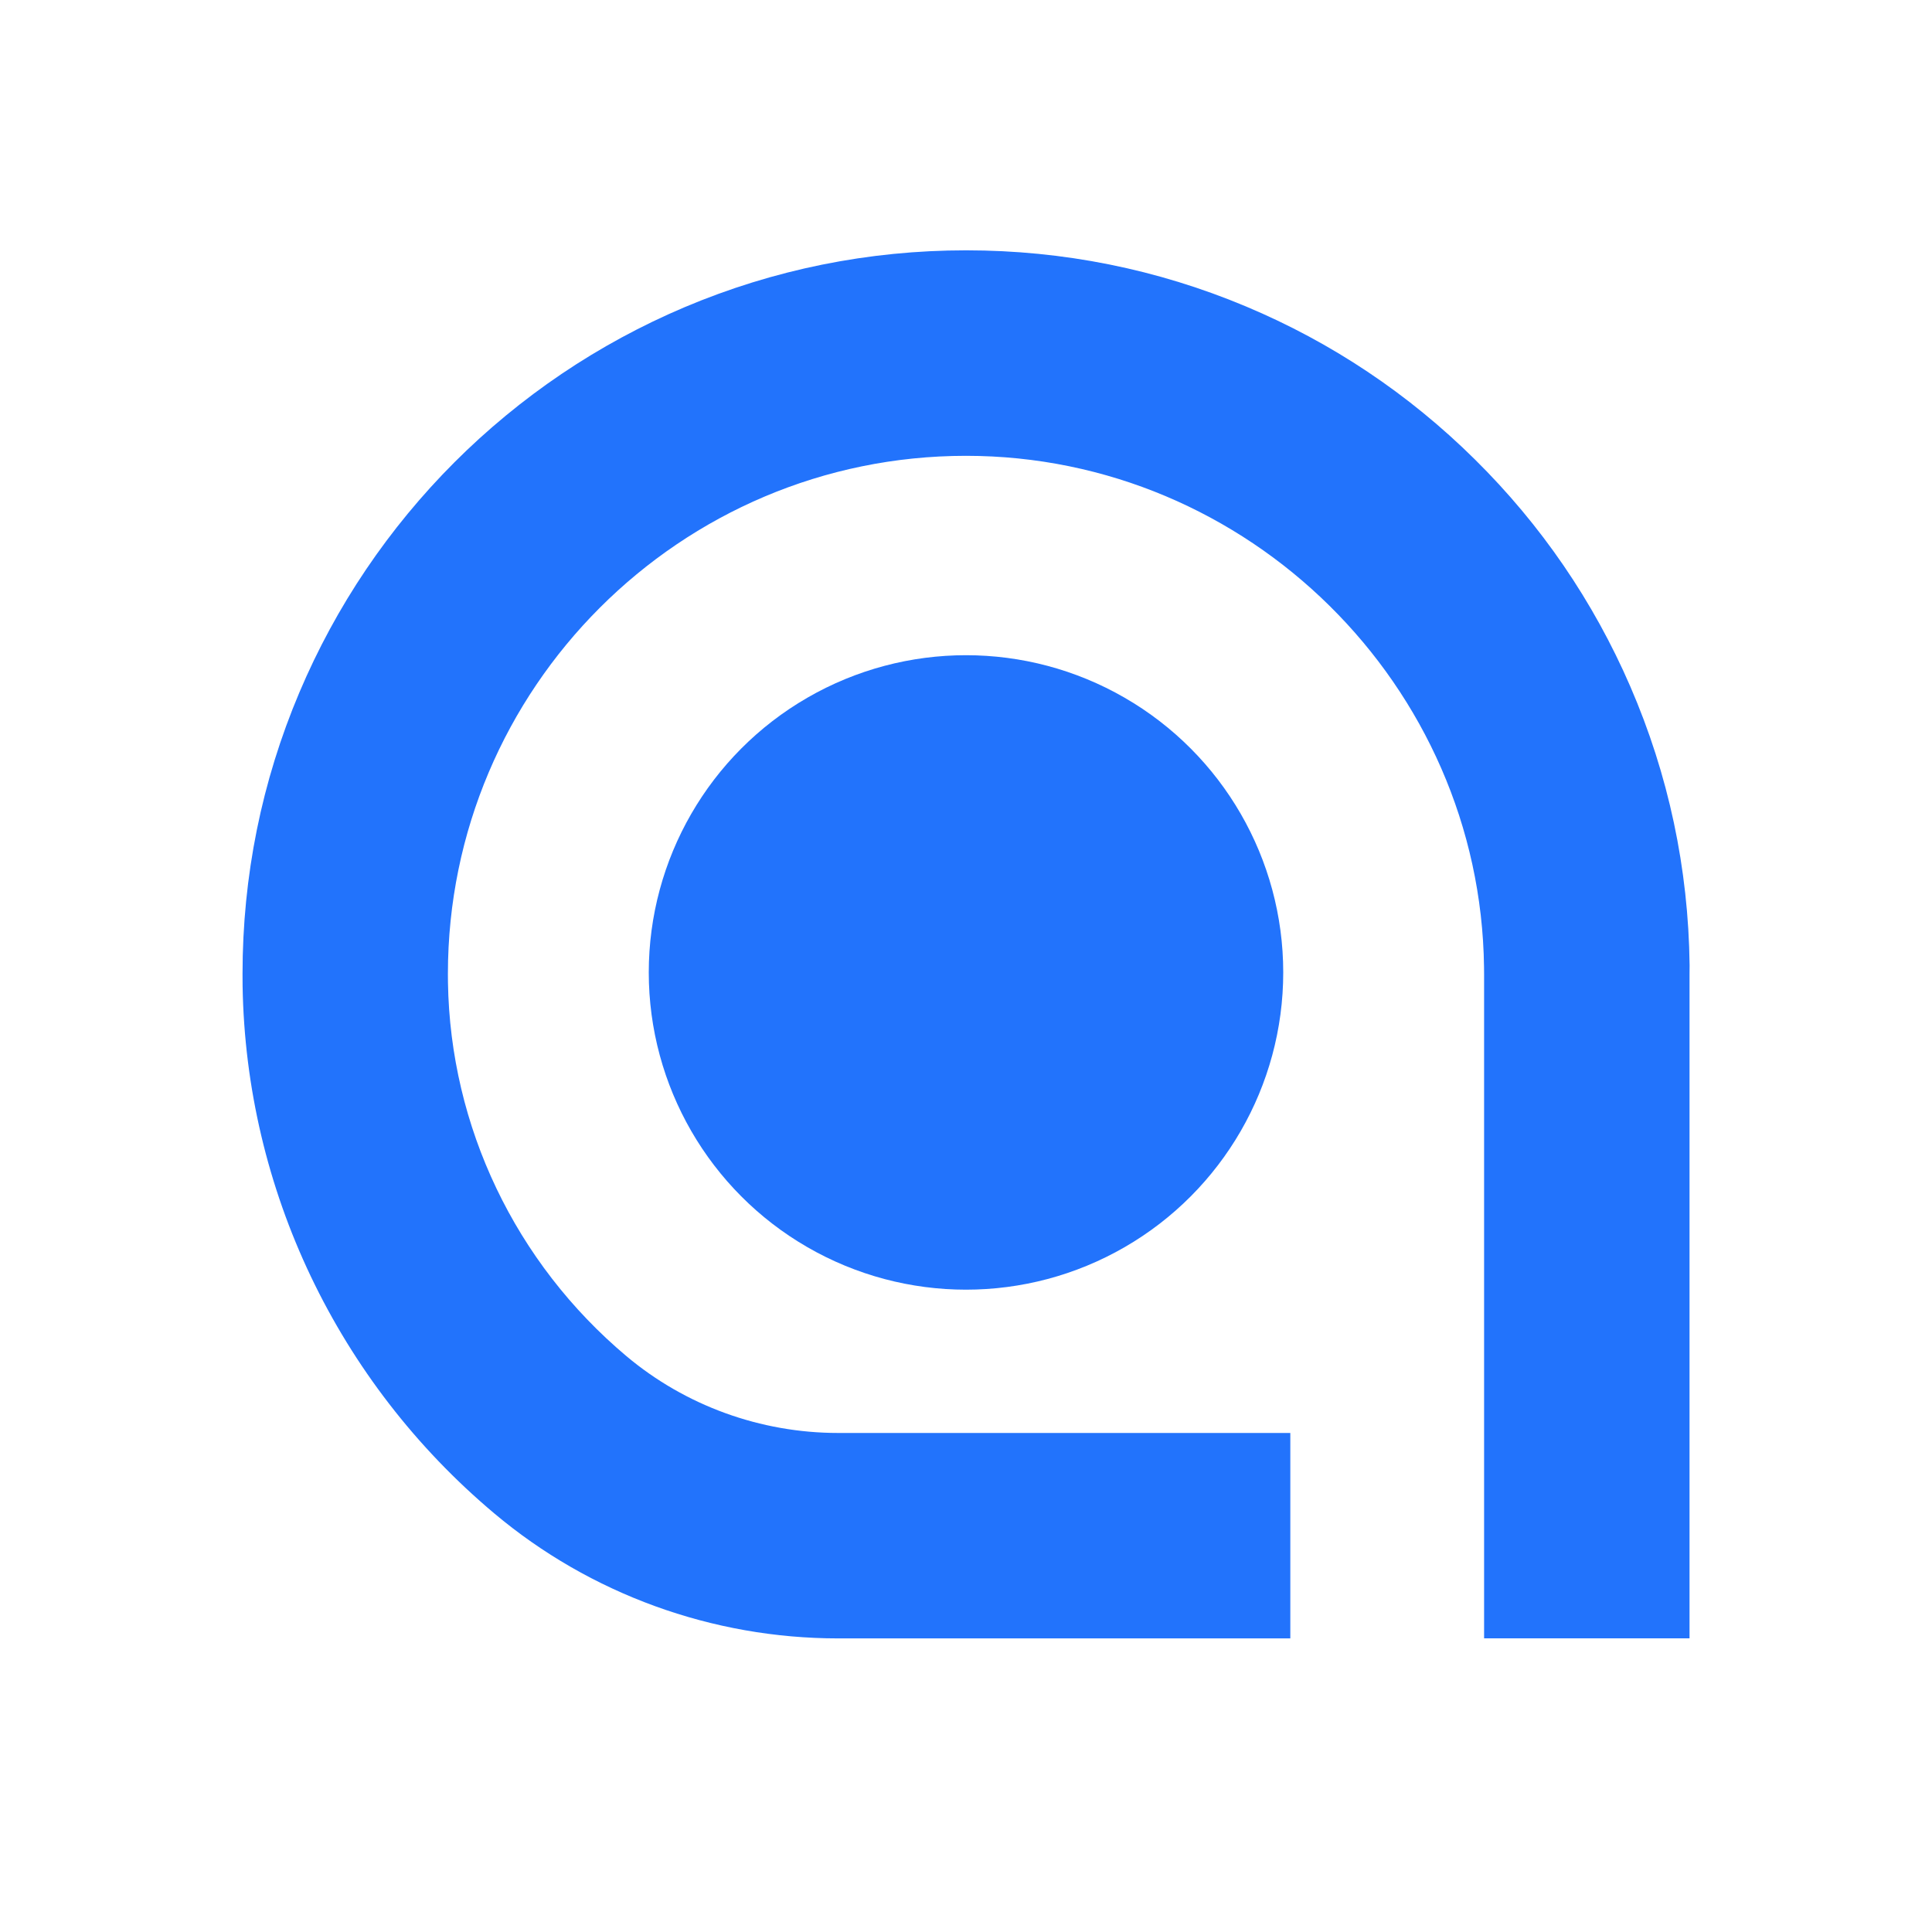 <?xml version="1.0" encoding="utf-8"?>
<!-- Generator: Adobe Illustrator 24.0.1, SVG Export Plug-In . SVG Version: 6.00 Build 0)  -->
<svg version="1.1" id="Layer_2_copy_2" xmlns="http://www.w3.org/2000/svg" xmlns:xlink="http://www.w3.org/1999/xlink" x="0px"
	 y="0px" viewBox="0 0 3000 3000" style="enable-background:new 0 0 3000 3000;" xml:space="preserve">
<style type="text/css">
	.st0{fill:#2273FC;}
</style>
<g>
	<circle class="st0" cx="1500" cy="1510" r="492.6"/>
</g>
<g id="XMLID_3_">
	<g>
		<path class="st0" d="M2623.5,1512.2V2544H2464h-159.5v-319v-32.9v-679.4l-0.1-10.8c-5.5-437.9-366.3-794.1-804.4-794.1
			c-443.6,0-804.5,360.9-804.5,804.5c0,4.4,0,8.9,0.1,13.4c3.6,223.7,104.6,435.1,277.1,580.1c91.5,76.9,208.3,119.3,328.8,119.3
			h702.1v319h-702.1c-195.4,0-385.1-68.9-534-194.1c-243.2-204.4-385.7-503-390.8-819.1c-0.1-6.2-0.1-12.4-0.1-18.6
			c0-151.6,29.7-298.8,88.4-437.4c28.2-66.6,63-130.8,103.6-190.9c40.2-59.5,86.3-115.4,137.1-166.2
			c50.8-50.8,106.7-96.9,166.2-137.1c60.1-40.6,124.3-75.4,190.9-103.6c138.6-58.6,285.8-88.4,437.4-88.4
			c150.5,0,296.6,29.3,434.4,87.1c133,55.8,252.6,135.7,355.5,237.5c102.9,101.7,184.1,220.3,241.4,352.6
			c59.3,136.9,90.3,282.4,92.1,432.6l0,1L2623.5,1512.2z"/>
	</g>
</g>
</svg>
